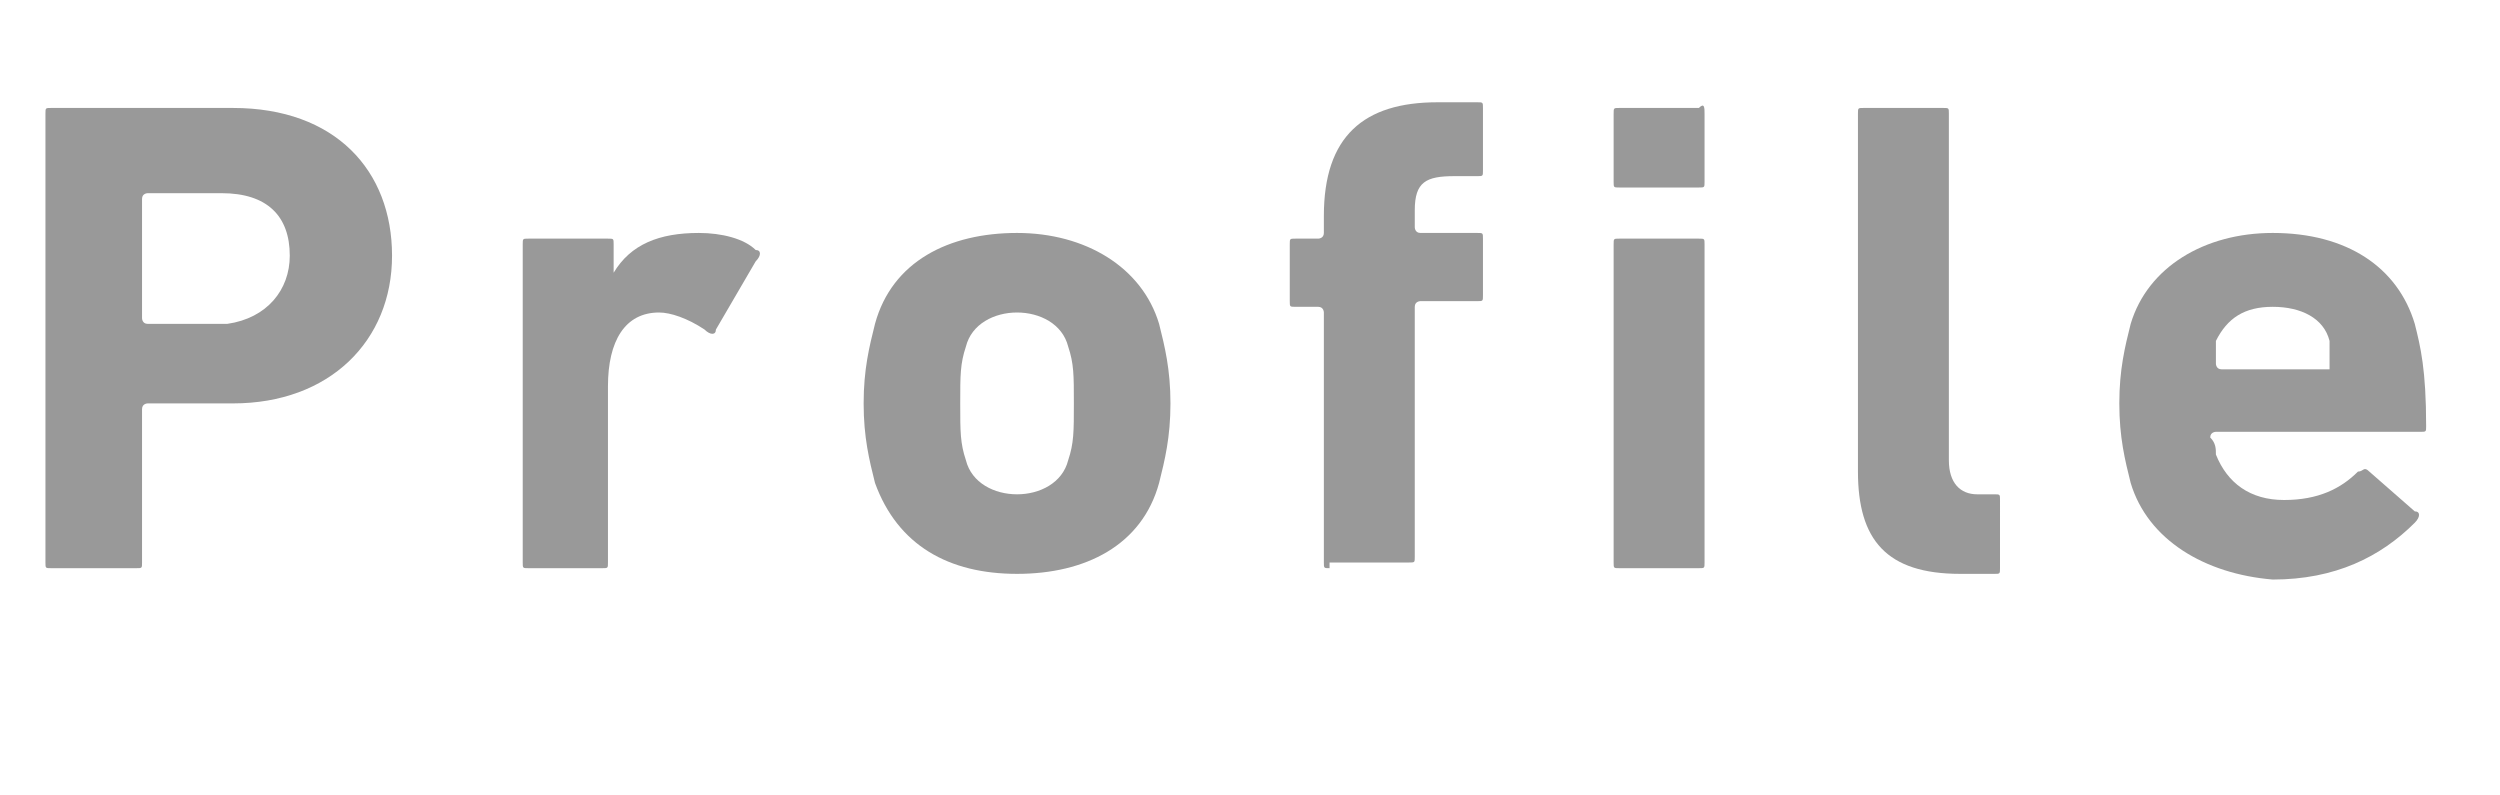 <?xml version="1.0" encoding="utf-8"?>
<!-- Generator: Adobe Illustrator 24.3.0, SVG Export Plug-In . SVG Version: 6.00 Build 0)  -->
<svg version="1.1" xmlns="http://www.w3.org/2000/svg" xmlns:xlink="http://www.w3.org/1999/xlink" x="0px" y="0px"
	 viewBox="0 0 44 14" style="enable-background:new 0 0 44 14;" xml:space="preserve">
<style type="text/css">
	.st0{fill:#999999;}
</style>
<path class="st0" d="M0.9,10c-0.1,0-0.1,0-0.1-0.1V2c0-0.1,0-0.1,0.1-0.1h3.2c1.8,0,2.8,1.1,2.8,2.6c0,1.5-1.1,2.6-2.8,2.6H2.6
	c0,0-0.1,0-0.1,0.1v2.7c0,0.1,0,0.1-0.1,0.1H0.9z M5.1,4.5c0-0.7-0.4-1.1-1.2-1.1H2.6c0,0-0.1,0-0.1,0.1v2.1c0,0,0,0.1,0.1,0.1H4
	C4.7,5.6,5.1,5.1,5.1,4.5z"/>
<path class="st0" d="M9.3,10c-0.1,0-0.1,0-0.1-0.1V4.3c0-0.1,0-0.1,0.1-0.1h1.4c0.1,0,0.1,0,0.1,0.1v0.5h0
	c0.3-0.5,0.8-0.7,1.5-0.7c0.4,0,0.8,0.1,1,0.3c0.1,0,0.1,0.1,0,0.2l-0.7,1.2c0,0.1-0.1,0.1-0.2,0c-0.3-0.2-0.6-0.3-0.8-0.3
	c-0.6,0-0.9,0.5-0.9,1.3v3.1c0,0.1,0,0.1-0.1,0.1H9.3z"/>
<path class="st0" d="M15.4,8.5c-0.1-0.4-0.2-0.8-0.2-1.4c0-0.6,0.1-1,0.2-1.4c0.3-1.1,1.3-1.6,2.5-1.6s2.2,0.6,2.5,1.6
	c0.1,0.4,0.2,0.8,0.2,1.4c0,0.6-0.1,1-0.2,1.4c-0.3,1.1-1.3,1.6-2.5,1.6S15.8,9.6,15.4,8.5z M18.8,8.1c0.1-0.3,0.1-0.5,0.1-1
	c0-0.5,0-0.7-0.1-1c-0.1-0.4-0.5-0.6-0.9-0.6s-0.8,0.2-0.9,0.6c-0.1,0.3-0.1,0.5-0.1,1c0,0.5,0,0.7,0.1,1c0.1,0.4,0.5,0.6,0.9,0.6
	S18.7,8.5,18.8,8.1z"/>
<path class="st0" d="M23.4,10c-0.1,0-0.1,0-0.1-0.1V5.5c0,0,0-0.1-0.1-0.1h-0.4c-0.1,0-0.1,0-0.1-0.1v-1c0-0.1,0-0.1,0.1-0.1h0.4
	c0,0,0.1,0,0.1-0.1V3.8c0-1.4,0.7-2,2-2H26c0.1,0,0.1,0,0.1,0.1v1.1c0,0.1,0,0.1-0.1,0.1h-0.4c-0.5,0-0.7,0.1-0.7,0.6v0.3
	c0,0,0,0.1,0.1,0.1H26c0.1,0,0.1,0,0.1,0.1v1c0,0.1,0,0.1-0.1,0.1H25c0,0-0.1,0-0.1,0.1v4.4c0,0.1,0,0.1-0.1,0.1H23.4z"/>
<path class="st0" d="M28.5,3.3c-0.1,0-0.1,0-0.1-0.1V2c0-0.1,0-0.1,0.1-0.1h1.4C30,1.8,30,1.9,30,2v1.2c0,0.1,0,0.1-0.1,0.1H28.5z
	 M28.5,10c-0.1,0-0.1,0-0.1-0.1V4.3c0-0.1,0-0.1,0.1-0.1h1.4c0.1,0,0.1,0,0.1,0.1v5.6c0,0.1,0,0.1-0.1,0.1H28.5z"/>
<path class="st0" d="M34.5,10.1c-1.3,0-1.8-0.6-1.8-1.8V2c0-0.1,0-0.1,0.1-0.1h1.4c0.1,0,0.1,0,0.1,0.1v6.1c0,0.4,0.2,0.6,0.5,0.6
	h0.3c0.1,0,0.1,0,0.1,0.1V10c0,0.1,0,0.1-0.1,0.1H34.5z"/>
<path class="st0" d="M37.5,8.5c-0.1-0.4-0.2-0.8-0.2-1.4c0-0.6,0.1-1,0.2-1.4c0.3-1,1.3-1.6,2.5-1.6c1.3,0,2.2,0.6,2.5,1.6
	c0.1,0.4,0.2,0.8,0.2,1.8c0,0.1,0,0.1-0.1,0.1H39c0,0-0.1,0-0.1,0.1C39,7.8,39,7.9,39,8c0.2,0.5,0.6,0.8,1.2,0.8
	c0.6,0,1-0.2,1.3-0.5c0.1,0,0.1-0.1,0.2,0L42.5,9c0.1,0,0.1,0.1,0,0.2c-0.6,0.6-1.4,1-2.5,1C38.8,10.1,37.8,9.5,37.5,8.5z M41,6.5
	C41,6.5,41,6.5,41,6.5C41,6.2,41,6.1,41,6c-0.1-0.4-0.5-0.6-1-0.6c-0.5,0-0.8,0.2-1,0.6C39,6.1,39,6.2,39,6.4c0,0,0,0.1,0.1,0.1
	H41z"/>
</svg>
